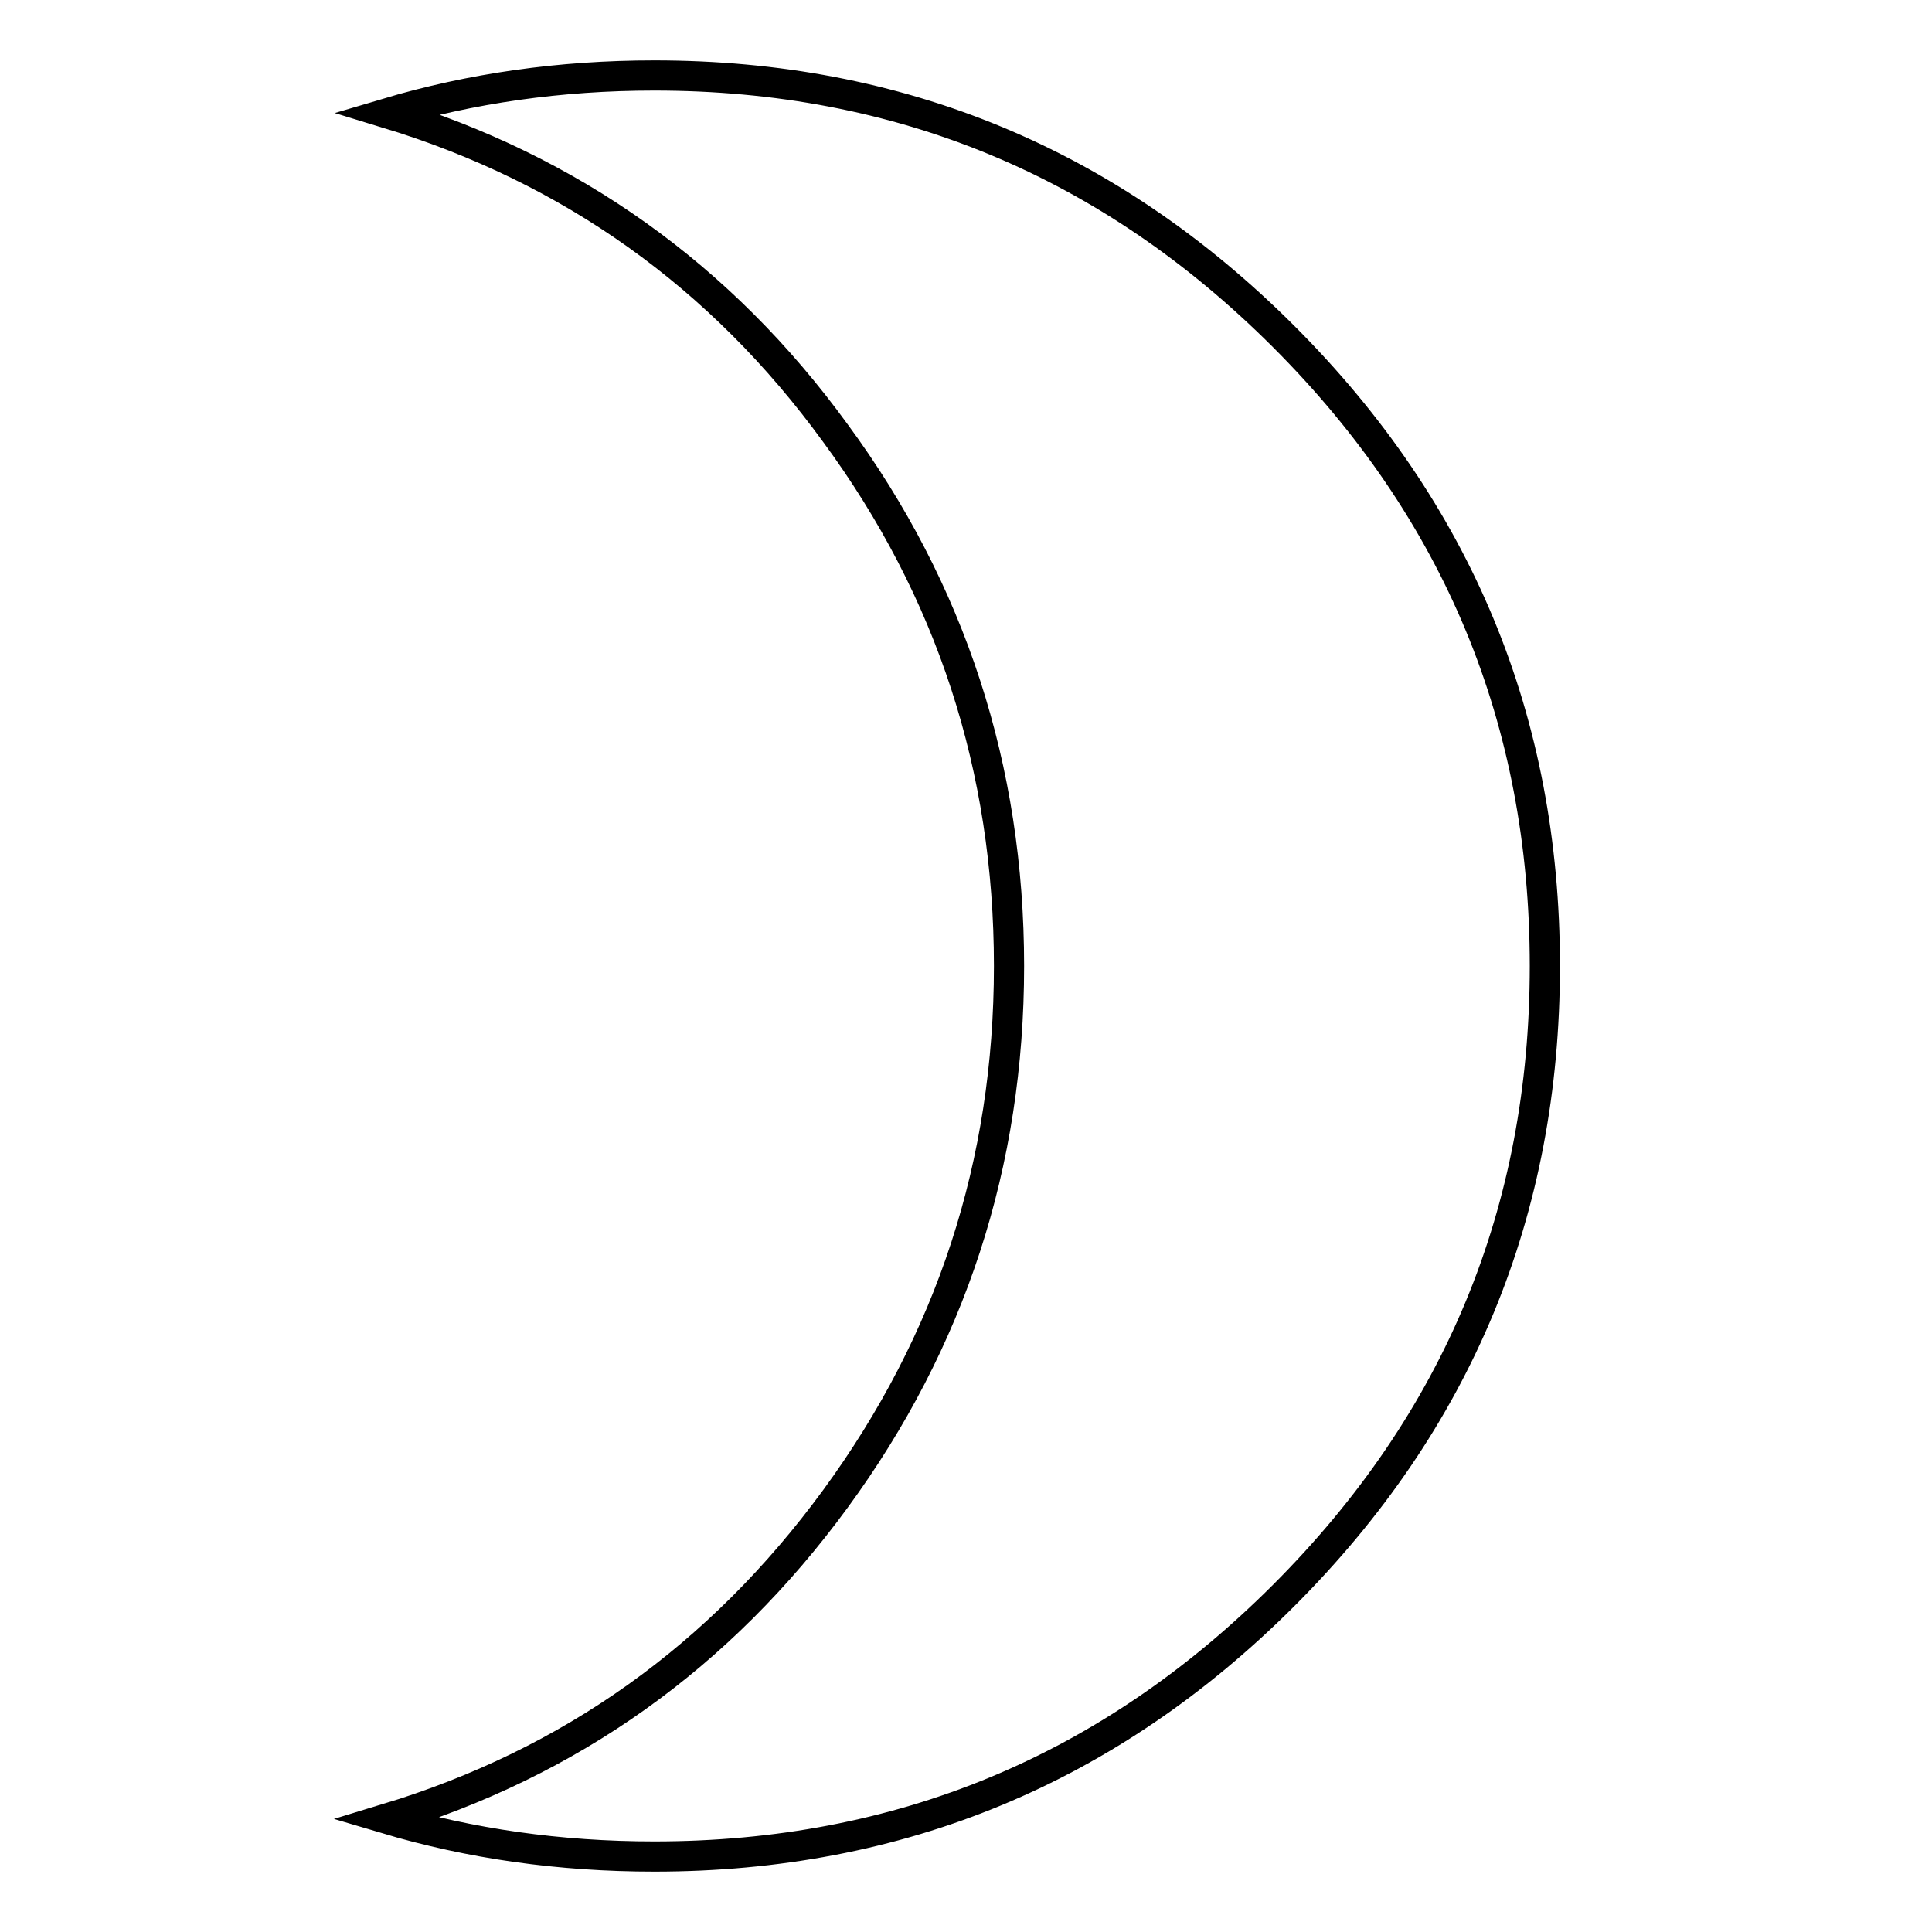 <?xml version="1.0" encoding="utf-8"?>
<!-- Svg Vector Icons : http://www.onlinewebfonts.com/icon -->
<!DOCTYPE svg PUBLIC "-//W3C//DTD SVG 1.1//EN" "http://www.w3.org/Graphics/SVG/1.1/DTD/svg11.dtd">
<svg version="1.1" xmlns="http://www.w3.org/2000/svg" xmlns:xlink="http://www.w3.org/1999/xlink" x="0px" y="0px" viewBox="0 0 256 256" enable-background="new 0 0 256 256" xml:space="preserve">
<g> <path stroke-width="4" fill-opacity="0" stroke="#000000"  d="M86.7,10c32.5,0,60.3,11.5,83.4,34.6c23.1,23.1,34.6,50.9,34.6,83.4s-11.5,60.3-34.6,83.4 C147,234.5,119.2,246,86.7,246c-12.6,0-24.4-1.7-35.5-5c24.4-7.4,44.2-21.5,59.5-42.4c15.3-20.9,23-44.4,23-70.6s-7.7-49.8-23-70.6 C95.5,36.5,75.6,22.4,51.3,15C62.4,11.7,74.2,10,86.7,10L86.7,10z"/></g>
</svg>